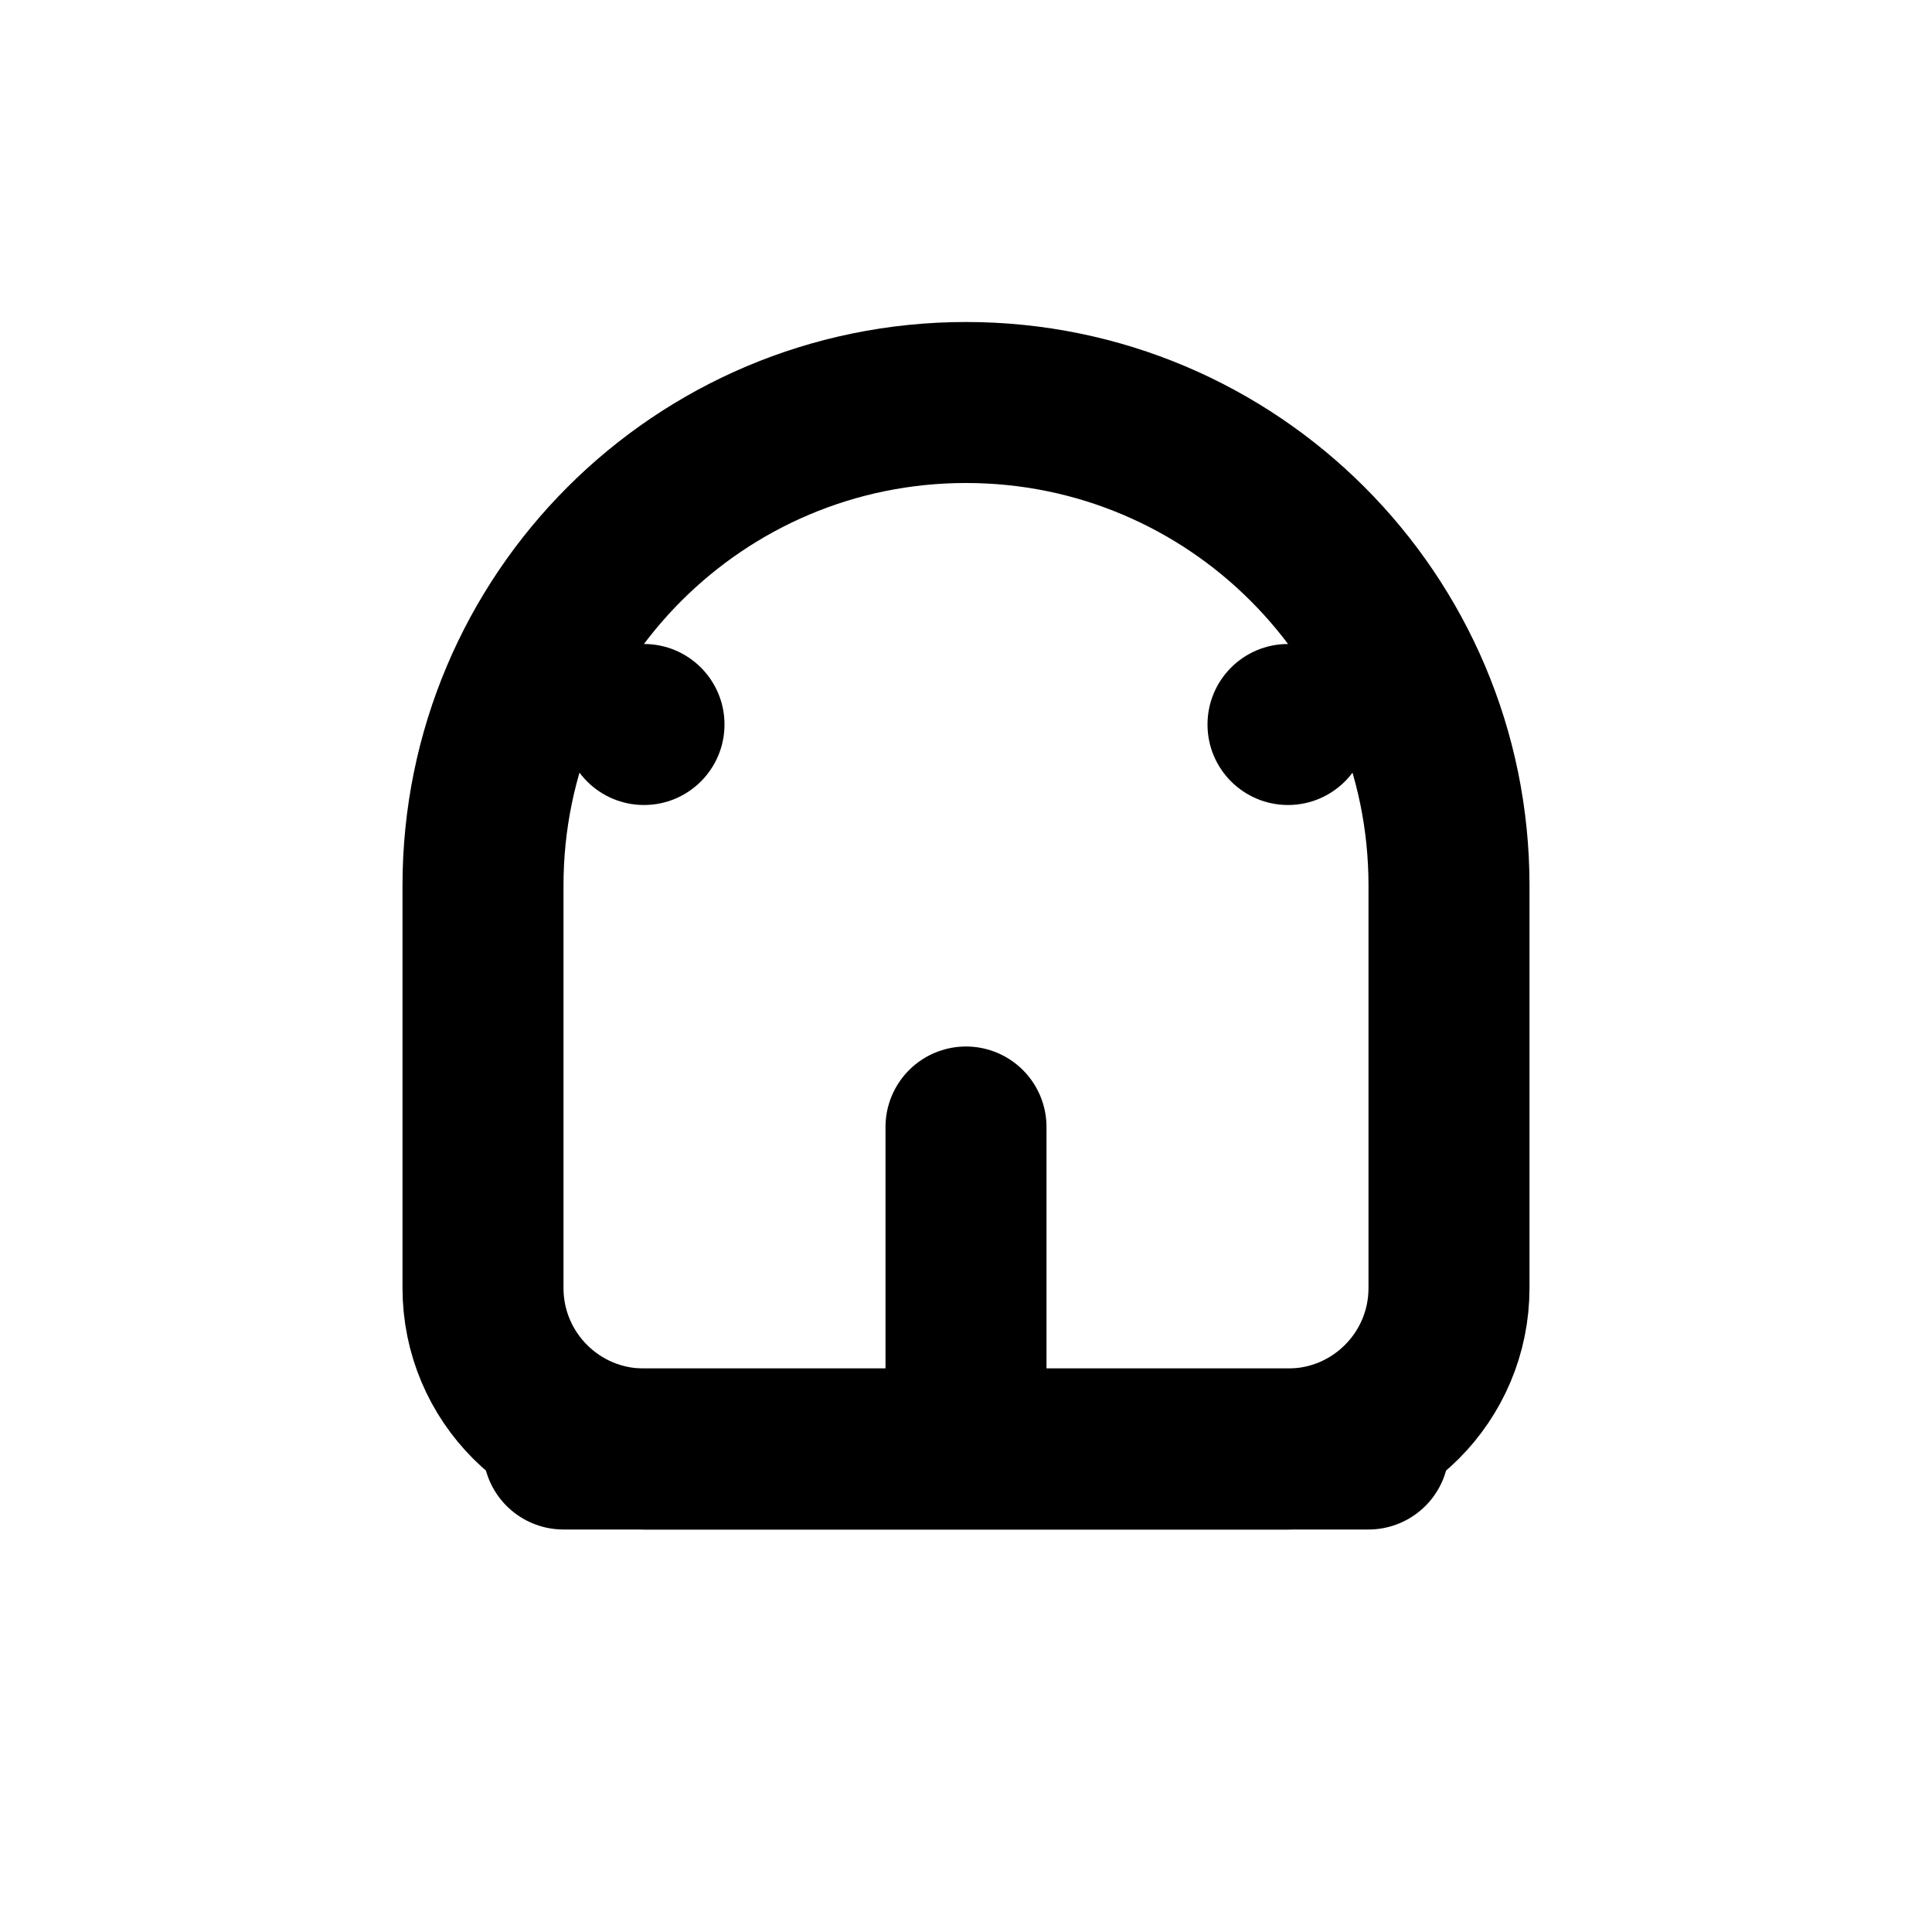 <?xml version="1.0" encoding="UTF-8"?>
<svg width="24" height="24" viewBox="0 0 24 24" fill="none" xmlns="http://www.w3.org/2000/svg">
  <circle cx="8" cy="9" r="1" fill="currentColor"/>
  <circle cx="16" cy="9" r="1" fill="currentColor"/>
  <path d="M12 14V18M7 18H17" stroke="currentColor" stroke-width="2" stroke-linecap="round"/>
  <path d="M6 11C6 7.686 8.686 5 12 5C15.314 5 18 7.686 18 11V16C18 17.105 17.105 18 16 18H8C6.895 18 6 17.105 6 16V11Z" stroke="currentColor" stroke-width="2"/>
</svg> 